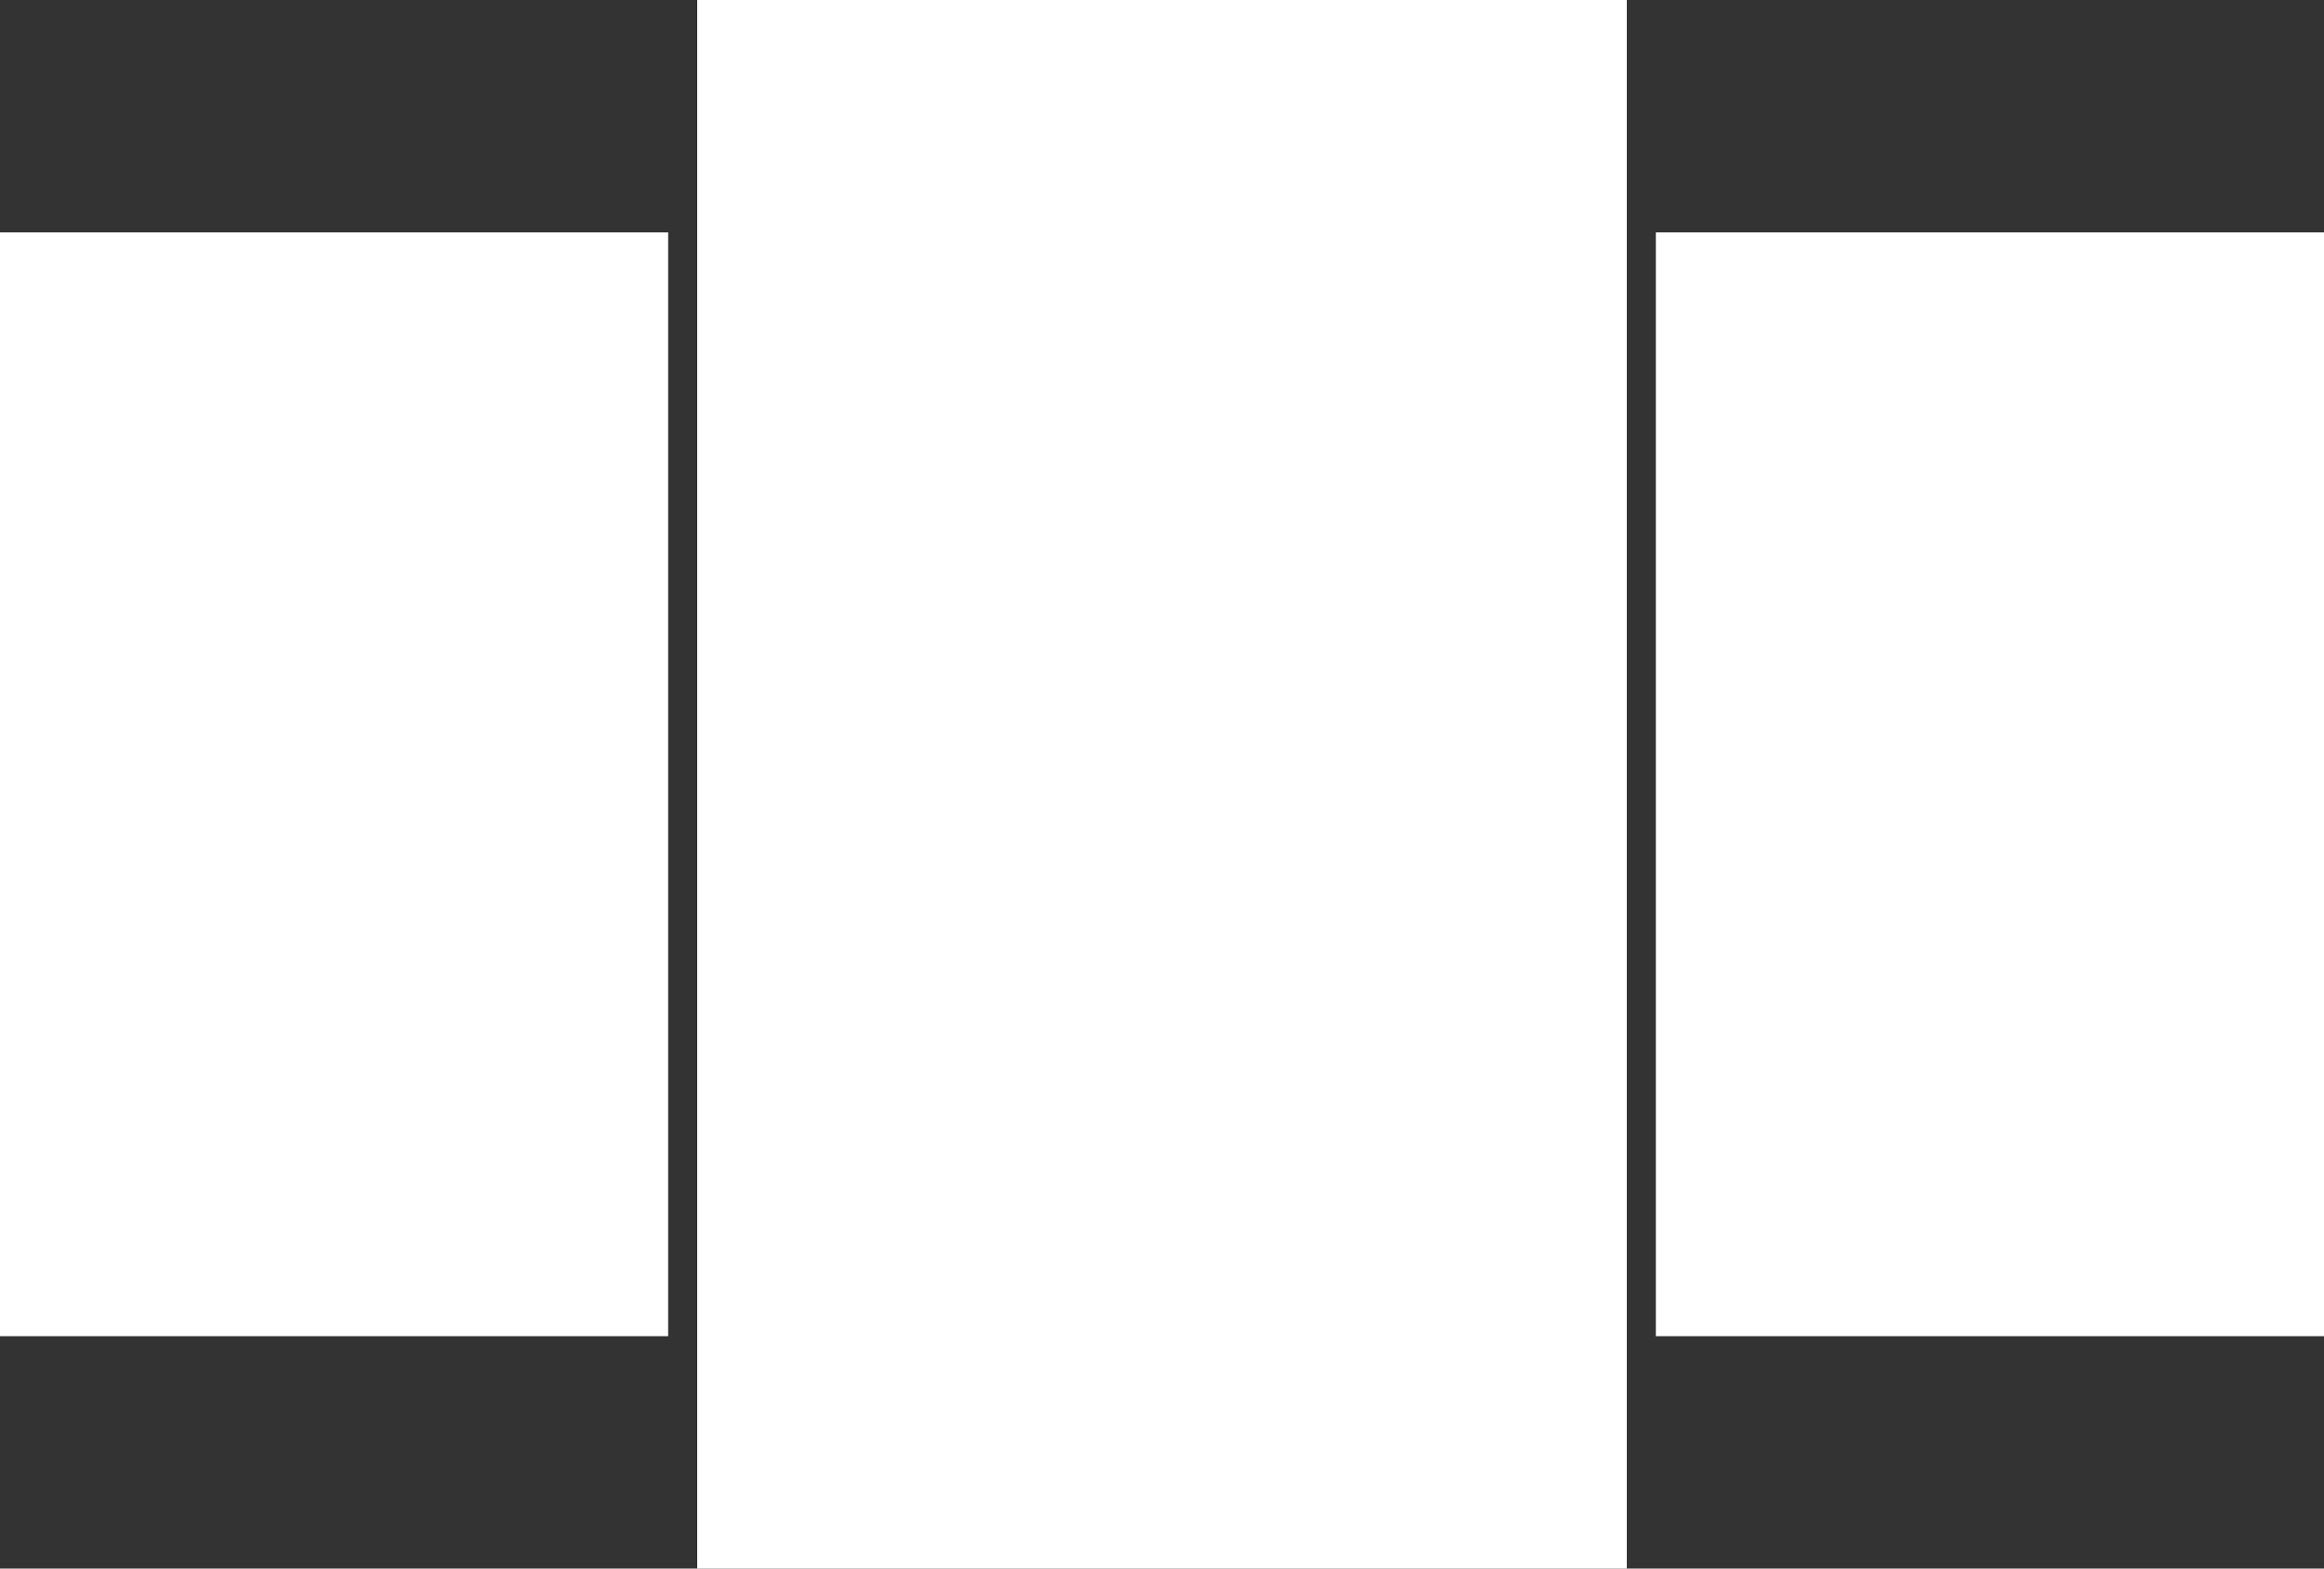 <?xml version="1.0" encoding="UTF-8"?>
<svg preserveAspectRatio="none" width="80px" height="54px" viewBox="0 0 80 54" version="1.1" xmlns="http://www.w3.org/2000/svg" xmlns:xlink="http://www.w3.org/1999/xlink">
    <rect x="0" y="0" width="80" height="54" fill="#333333" stroke="none"/>
    <!-- Generator: Sketch 52.3 (67297) - http://www.bohemiancoding.com/sketch -->
    <title>2</title>
    <desc>Created with Sketch.</desc>
    <g id="ÁRAK" stroke="none" stroke-width="1" fill="none" fill-rule="evenodd">
        <g id="tobbreszes" transform="translate(-321, -852)" fill="#FFFFFF" fill-rule="nonzero">
            <g id="2" transform="translate(321, 852)">
                <path d="M24,0 L56,0 L56,54 L24,54 L24,0 Z M0,8 L23,8 L23,46 L0,46 L0,8 Z M57,8 L80,8 L80,46 L57,46 L57,8 Z" id="Combined-Shape"></path>
            </g>
        </g>
    </g>
</svg>
